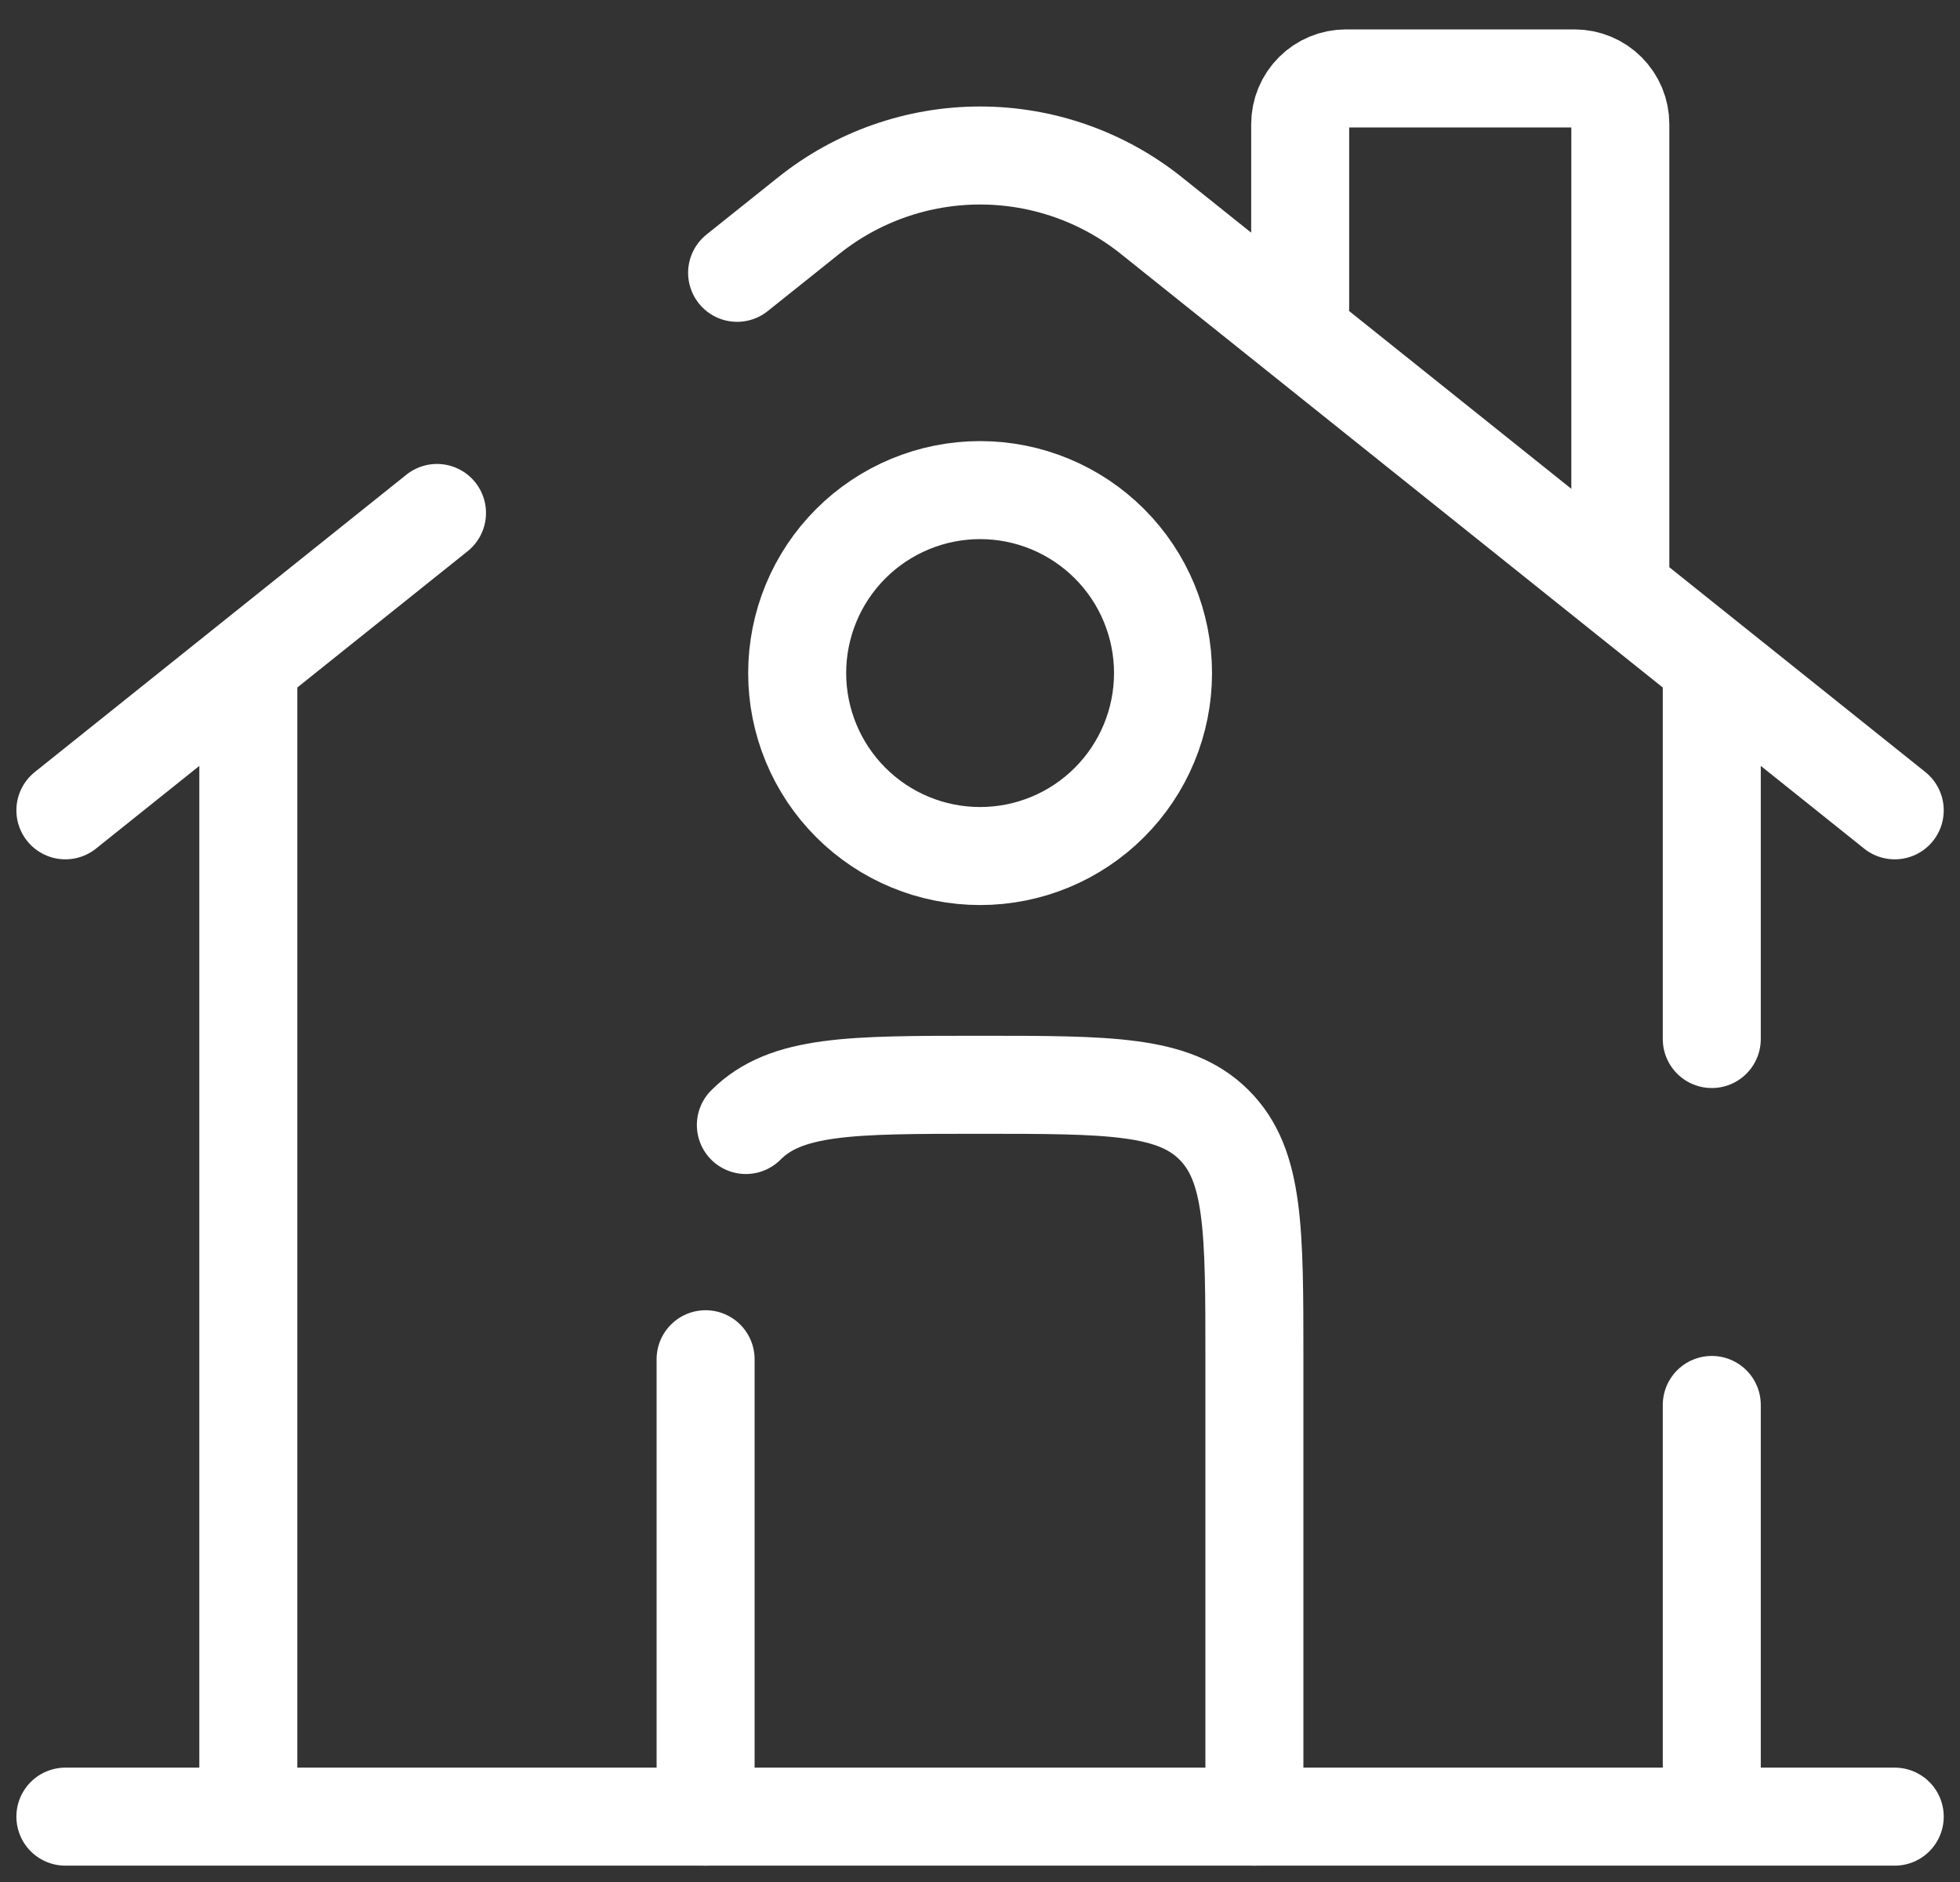 <svg width="50" height="48" viewBox="0 0 50 48" fill="none" xmlns="http://www.w3.org/2000/svg">
<rect x="0" y="0" width="50" height="48" fill="#333333" stroke="none"/>
<path d="M48.335 46.333H1.668M1.668 20.667L11.148 13.083M48.335 20.667L29.374 5.5C28.133 4.507 26.591 3.966 25.001 3.966C23.412 3.966 21.87 4.507 20.629 5.5L18.804 6.958M33.168 7.833V3.167C33.168 2.857 33.291 2.561 33.51 2.342C33.728 2.123 34.025 2 34.335 2H40.168C40.477 2 40.774 2.123 40.993 2.342C41.212 2.561 41.335 2.857 41.335 3.167V14.833M6.335 46.333V17.167M43.668 17.167V26.5M43.668 46.333V35.833" stroke="white" stroke-width="2.5" stroke-linecap="round"/>
<path d="M32 46.333V34.667C32 31.367 32 29.718 30.973 28.693C29.951 27.667 28.302 27.667 25 27.667C21.698 27.667 20.051 27.667 19.027 28.693M18 46.333V34.667" stroke="white" stroke-width="2.5" stroke-linecap="round" stroke-linejoin="round"/>
<path d="M29.669 17.167C29.669 18.404 29.178 19.591 28.302 20.466C27.427 21.342 26.24 21.833 25.003 21.833C23.765 21.833 22.578 21.342 21.703 20.466C20.828 19.591 20.336 18.404 20.336 17.167C20.336 15.929 20.828 14.742 21.703 13.867C22.578 12.992 23.765 12.5 25.003 12.5C26.24 12.5 27.427 12.992 28.302 13.867C29.178 14.742 29.669 15.929 29.669 17.167Z" stroke="white" stroke-width="2.5"/>
</svg>
